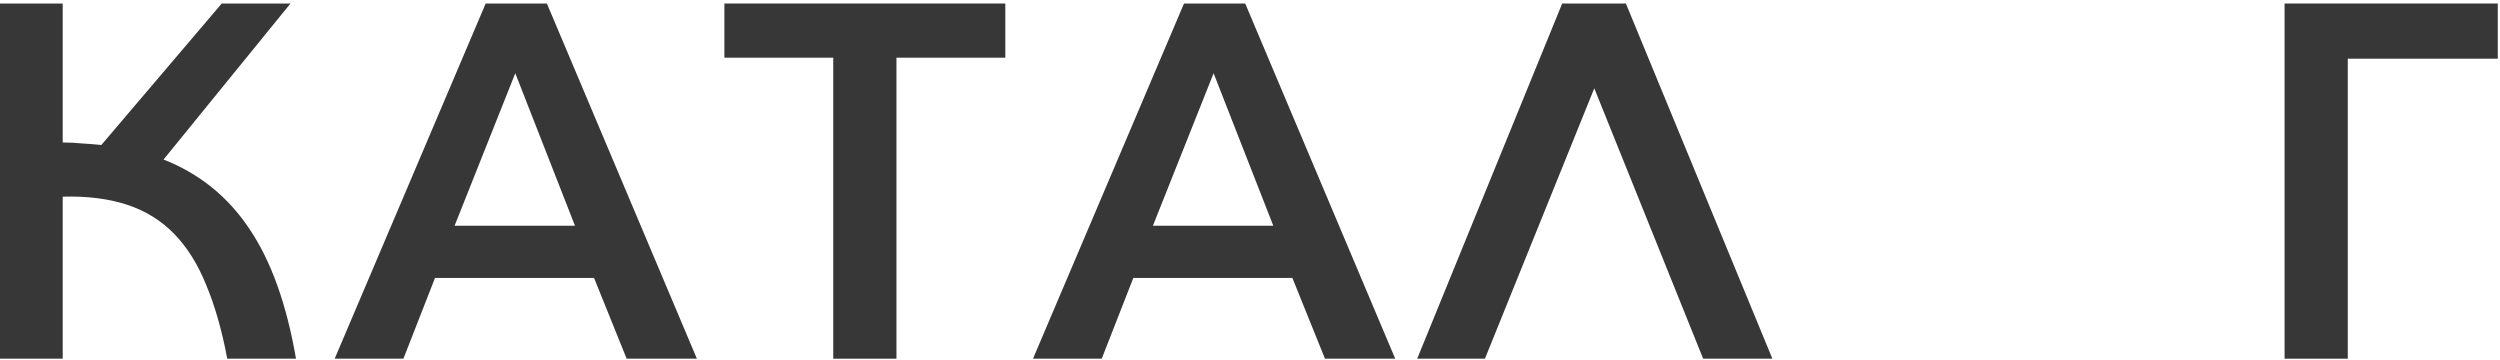 <?xml version="1.0" encoding="UTF-8"?> <svg xmlns="http://www.w3.org/2000/svg" width="598" height="86" viewBox="0 0 598 86" fill="none"><path d="M0 85.8V0.84H15V34.08C16.6 34.08 18.16 34.16 19.68 34.32C21.2 34.4 22.72 34.52 24.24 34.68L53.04 0.84H69.48L39.12 38.16C47.68 41.52 54.52 47.04 59.64 54.72C64.84 62.4 68.56 72.76 70.8 85.8H54.36C53.08 79 51.4 73.12 49.32 68.16C47.32 63.2 44.76 59.12 41.64 55.92C38.52 52.72 34.76 50.4 30.36 48.96C25.96 47.52 20.84 46.88 15 47.04V85.8H0Z" fill="#222222" fill-opacity="0.9"></path><path d="M96.495 85.8H80.055L116.175 0.84H130.815L166.695 85.8H149.895L142.095 66.48H104.055L96.495 85.8ZM108.735 54H137.535L123.255 17.52L108.735 54Z" fill="#222222" fill-opacity="0.9"></path><path d="M214.433 85.8H199.313V13.8H173.273V0.84H240.473V13.8H214.433V85.8Z" fill="#222222" fill-opacity="0.9"></path><path d="M263.534 85.8H247.094L283.214 0.84H297.854L333.734 85.8H316.934L309.134 66.48H271.094L263.534 85.8ZM275.774 54H304.574L290.294 17.52L275.774 54Z" fill="#222222" fill-opacity="0.9"></path><path d="M355.193 85.8H338.992L373.673 0.84H388.913L423.953 85.8H407.393L381.353 21.12L355.193 85.8Z" fill="#222222" fill-opacity="0.9"></path><path d="M561.589 85.8H546.469V0.84H597.469V14.04H561.589V85.8Z" fill="#222222" fill-opacity="0.9"></path></svg> 